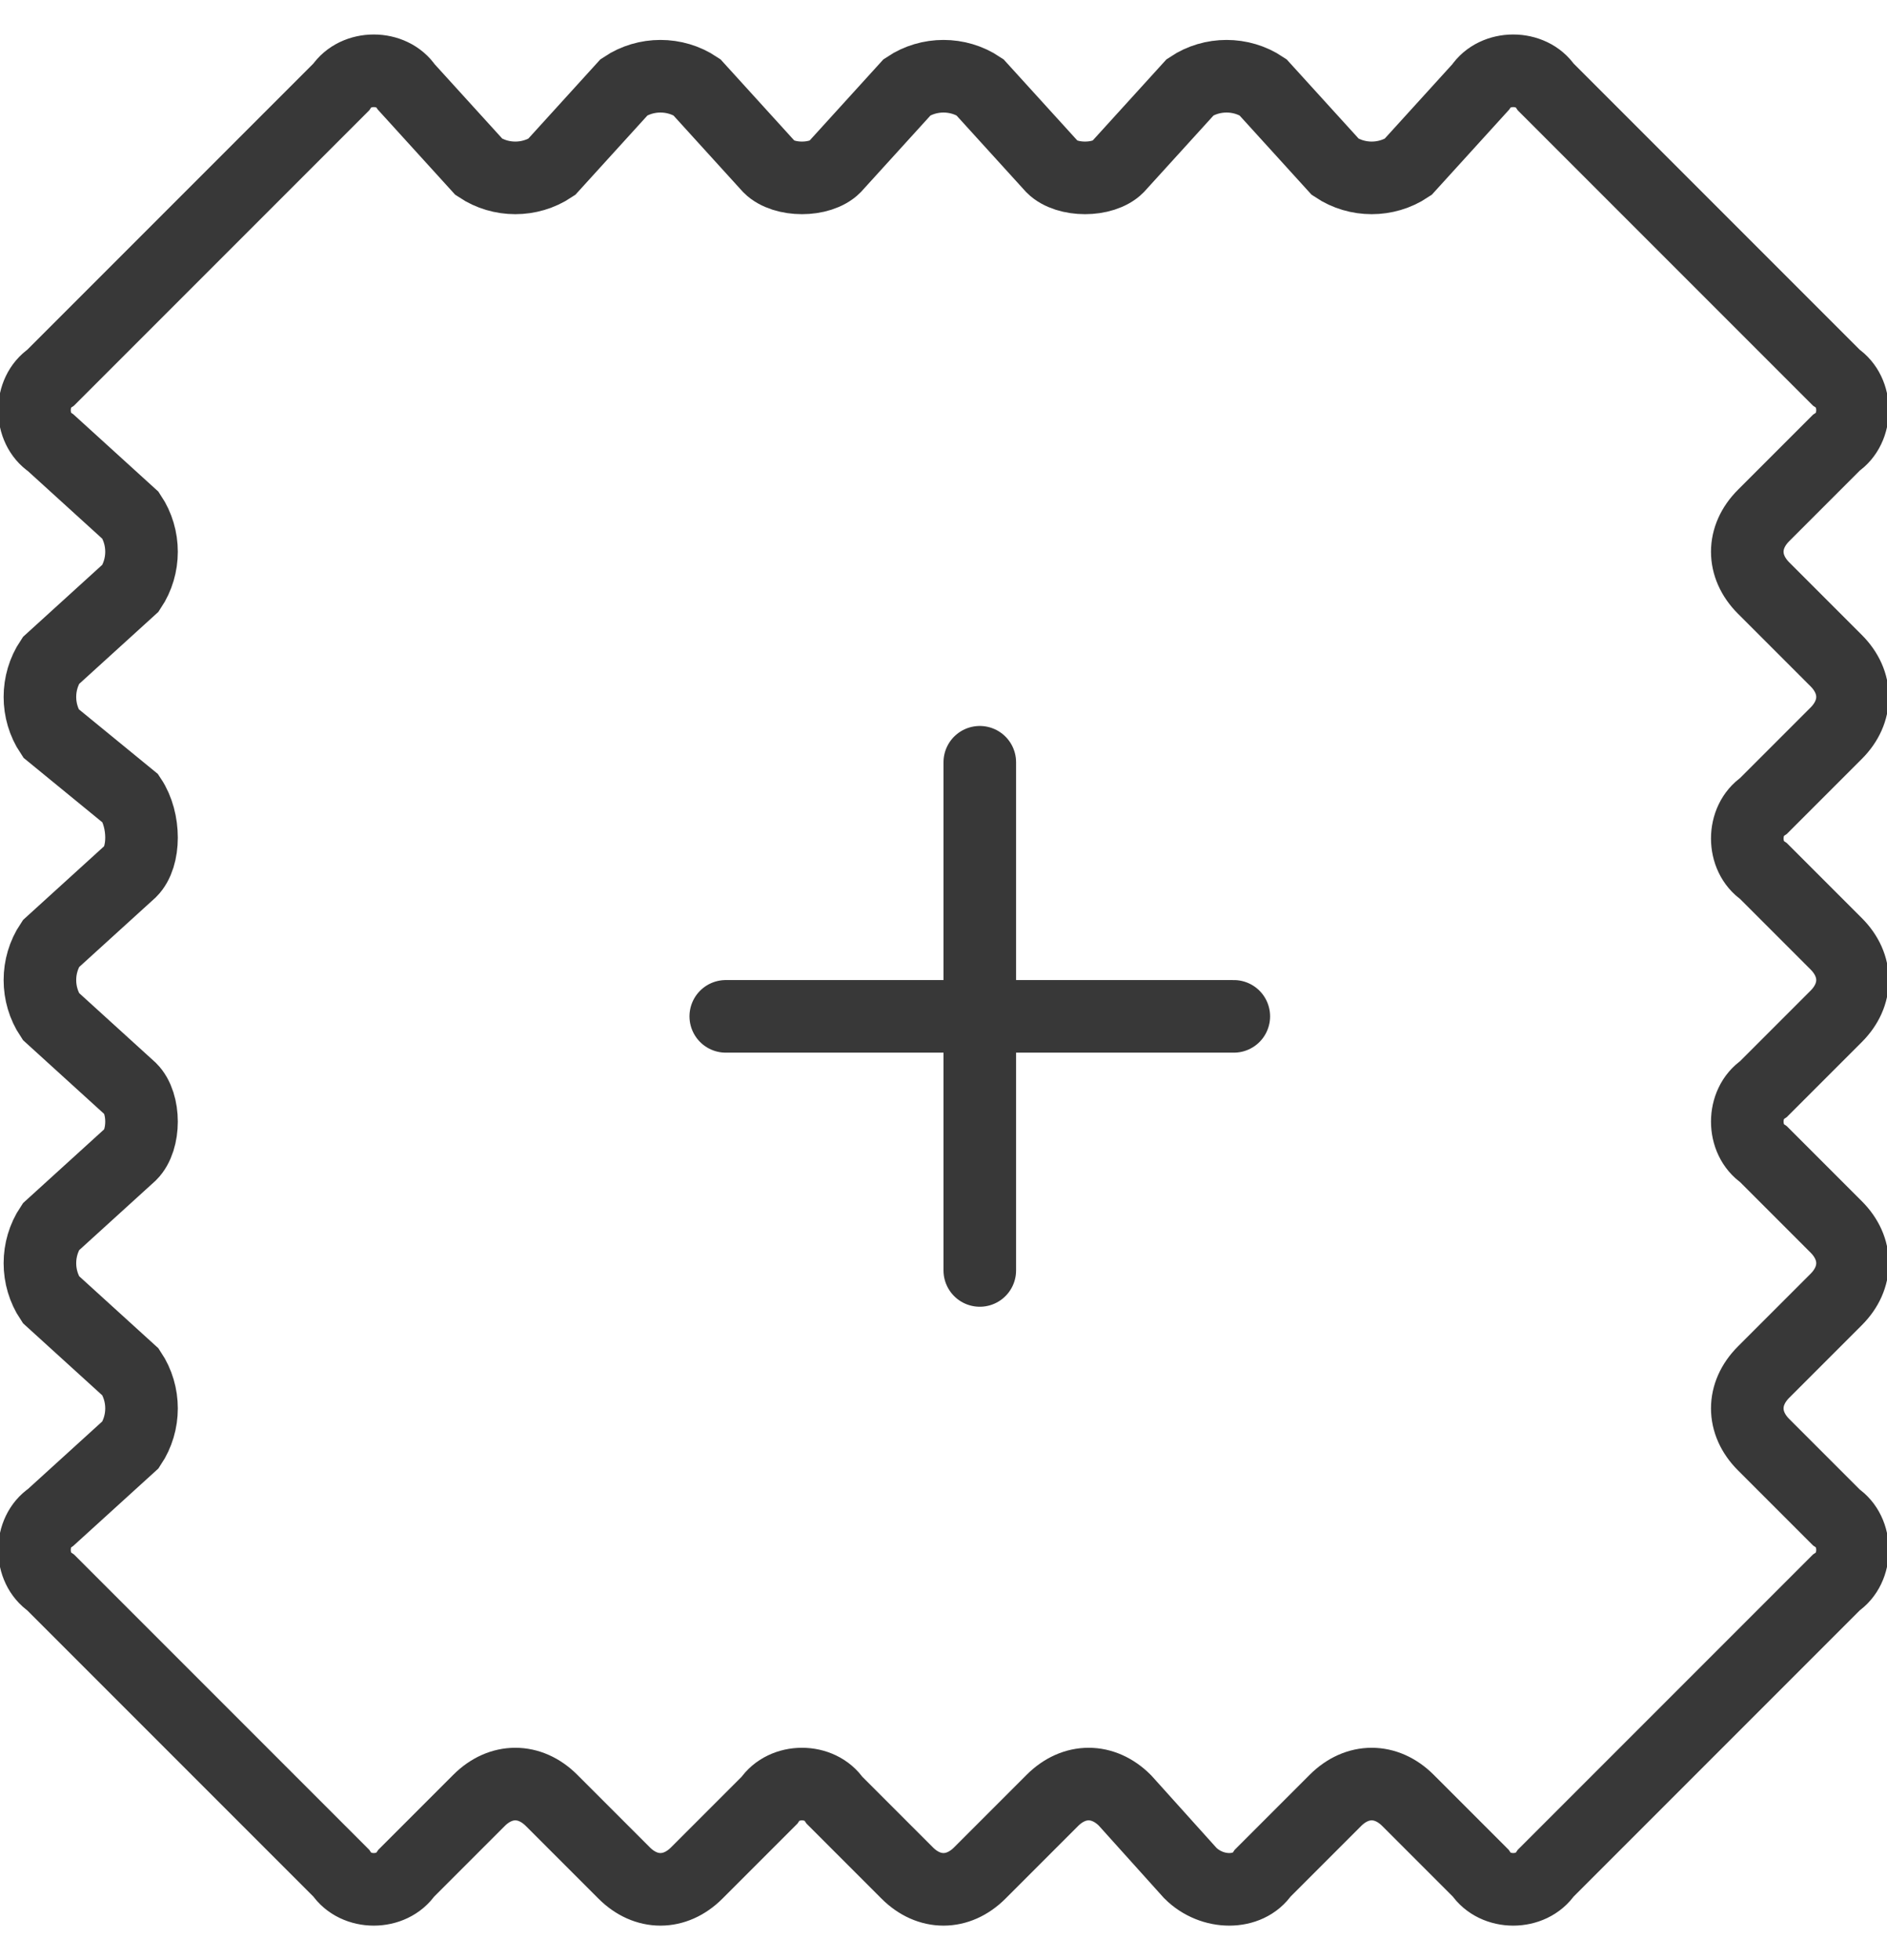 <svg version="1.2" xmlns="http://www.w3.org/2000/svg" viewBox="0 0 26 27" width="26" height="27">
	<title>image</title>
	<style>
		.s0 { fill: none;stroke: #383838;stroke-miterlimit:10 } 
		.s1 { fill: none;stroke: #383838;stroke-linecap: round;stroke-linejoin: round } 
	</style>
	<path class="s0" d="m0.7 20.9l1.1-1c0.2-0.3 0.2-0.7 0-1l-1.1-1c-0.2-0.3-0.2-0.7 0-1l1.1-1c0.2-0.2 0.2-0.7 0-0.9l-1.1-1c-0.2-0.3-0.2-0.7 0-1l1.1-1c0.2-0.2 0.2-0.7 0-1l-1.1-0.9c-0.2-0.3-0.2-0.7 0-1l1.1-1c0.2-0.3 0.2-0.7 0-1l-1.1-1c-0.3-0.2-0.3-0.7 0-0.9l4-4c0.2-0.3 0.7-0.3 0.9 0l1 1.1c0.3 0.2 0.7 0.2 1 0l1-1.1c0.3-0.2 0.7-0.2 1 0l1 1.1c0.2 0.2 0.7 0.2 0.9 0l1-1.1c0.3-0.2 0.7-0.2 1 0l1 1.1c0.2 0.2 0.7 0.2 0.9 0l1-1.1c0.3-0.2 0.7-0.2 1 0l1 1.1c0.3 0.2 0.7 0.2 1 0l1-1.1c0.2-0.3 0.7-0.3 0.9 0l4 4c0.3 0.2 0.3 0.7 0 0.9l-1 1c-0.3 0.3-0.3 0.7 0 1l1 1c0.3 0.3 0.3 0.7 0 1l-1 1c-0.3 0.2-0.3 0.7 0 0.9l1 1c0.3 0.3 0.3 0.7 0 1l-1 1c-0.3 0.2-0.3 0.7 0 0.9l1 1c0.3 0.3 0.3 0.7 0 1l-1 1c-0.3 0.3-0.3 0.7 0 1l1 1c0.3 0.2 0.3 0.7 0 0.9l-4 4c-0.2 0.3-0.7 0.3-0.9 0l-1-1c-0.3-0.3-0.7-0.3-1 0l-1 1c-0.2 0.3-0.7 0.3-1 0l-0.9-1c-0.3-0.3-0.7-0.3-1 0l-1 1c-0.3 0.3-0.7 0.3-1 0l-1-1c-0.2-0.3-0.7-0.3-0.9 0l-1 1c-0.3 0.3-0.7 0.3-1 0l-1-1c-0.3-0.3-0.7-0.3-1 0l-1 1c-0.2 0.3-0.7 0.3-0.9 0l-4-4c-0.3-0.2-0.3-0.7 0-0.9z"/>
	<path class="s1" d="m17 14h-3.5m0 0h-3.5m3.5 0v-3.5m0 3.5v3.5"/>
</svg>
